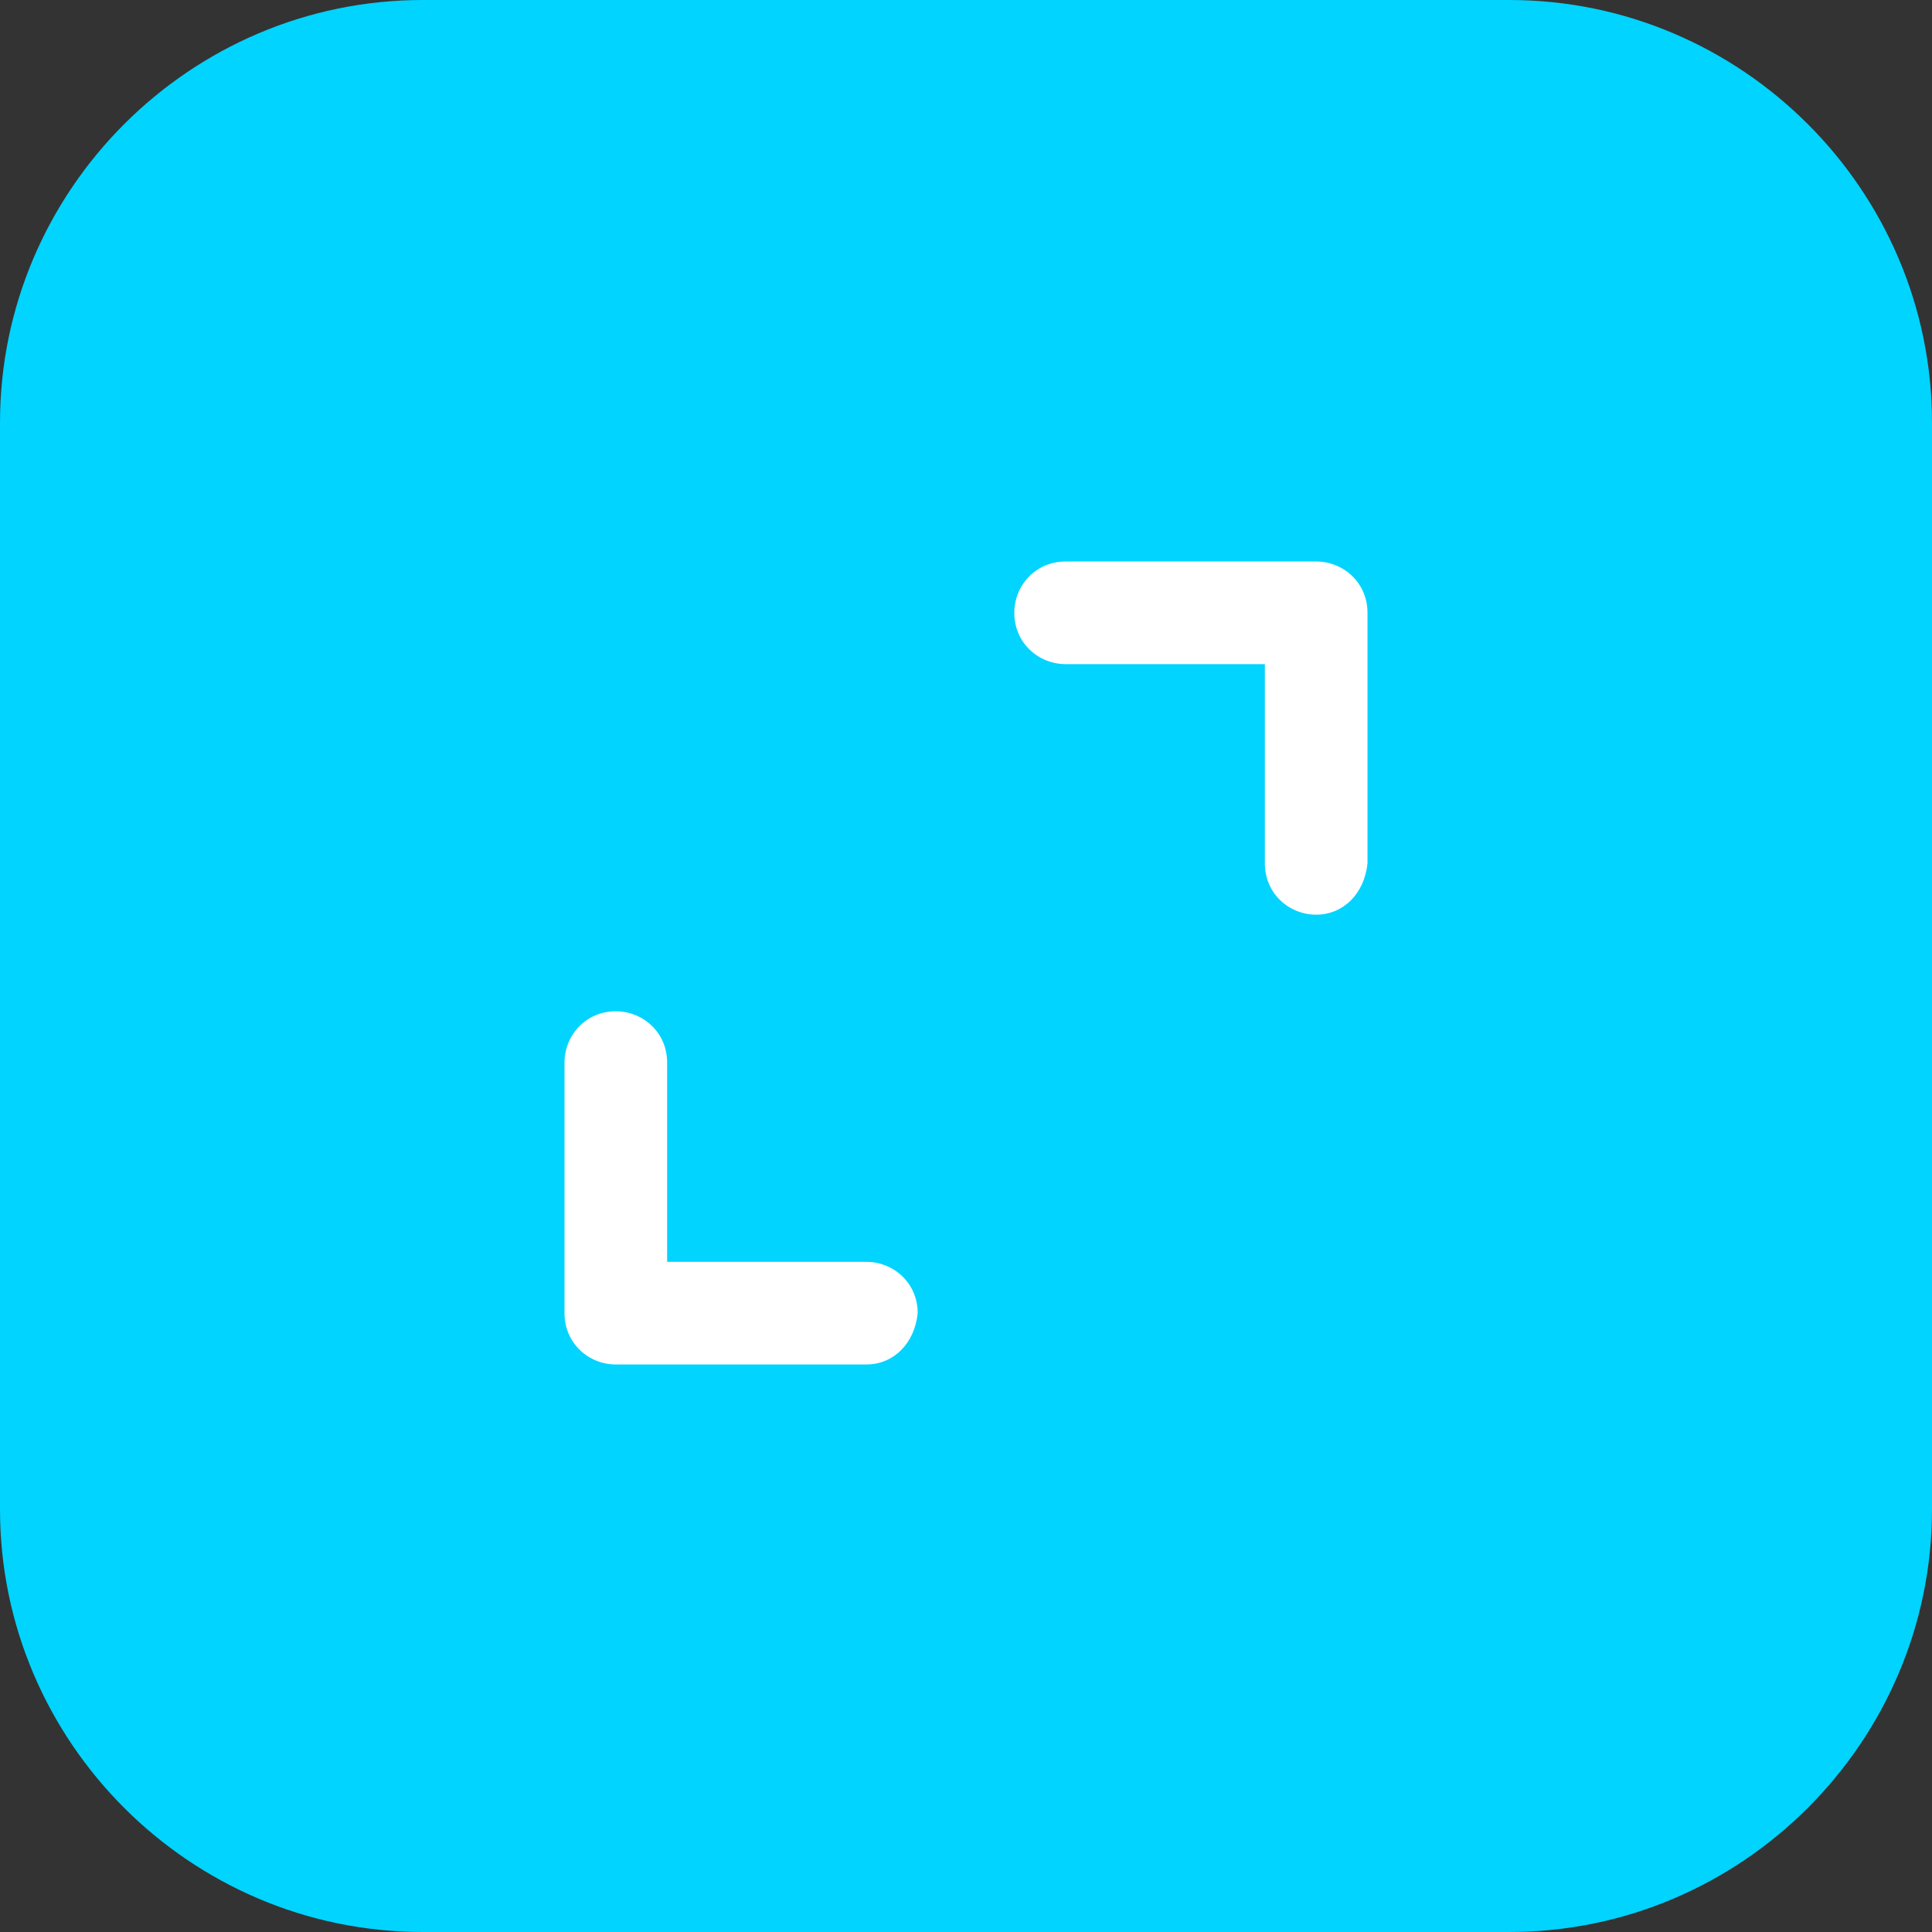 <?xml version="1.0" encoding="utf-8"?>
<!-- Generator: Adobe Illustrator 26.3.1, SVG Export Plug-In . SVG Version: 6.00 Build 0)  -->
<svg version="1.1" id="Vrstva_1" xmlns="http://www.w3.org/2000/svg" xmlns:xlink="http://www.w3.org/1999/xlink" x="0px" y="0px"
	 viewBox="0 0 64 64" style="enable-background:new 0 0 64 64;" xml:space="preserve">
<rect x="0" y="0" width="64" height="64" fill="#333333" stroke="none"/>
<style type="text/css">
	.st0{clip-path:url(#SVGID_00000039098629902844043590000009839950584543142787_);}
	.st1{fill:#00D4FF;}
	.st2{fill:#FFFFFF;}
</style>
<g>
	<defs>
		<rect id="SVGID_1_" width="64" height="64"/>
	</defs>
	<clipPath id="SVGID_00000054259700494562864610000010777320161707679366_">
		<use xlink:href="#SVGID_1_"  style="overflow:visible;"/>
	</clipPath>
	<g style="clip-path:url(#SVGID_00000054259700494562864610000010777320161707679366_);">
		<path class="st1" d="M14,0h36c7.7,0,14,6.3,14,14v36c0,7.7-6.3,14-14,14H14C6.3,64,0,57.7,0,50V14C0,6.3,6.3,0,14,0z"/>
	</g>
</g>
<g id="Arrow__x2F__Expand">
	<path class="st2" d="M28.7,45.2h-8.3c-0.9,0-1.7-0.7-1.7-1.7v-8.3c0-0.9,0.7-1.7,1.7-1.7c0.9,0,1.7,0.7,1.7,1.7v6.6h6.6
		c0.9,0,1.7,0.7,1.7,1.7C30.3,44.5,29.6,45.2,28.7,45.2z M43.6,30.3c-0.9,0-1.7-0.7-1.7-1.7v-6.6h-6.6c-0.9,0-1.7-0.7-1.7-1.7
		c0-0.9,0.7-1.7,1.7-1.7h8.3c0.9,0,1.7,0.7,1.7,1.7v8.3C45.2,29.6,44.5,30.3,43.6,30.3z"/>
</g>
</svg>
